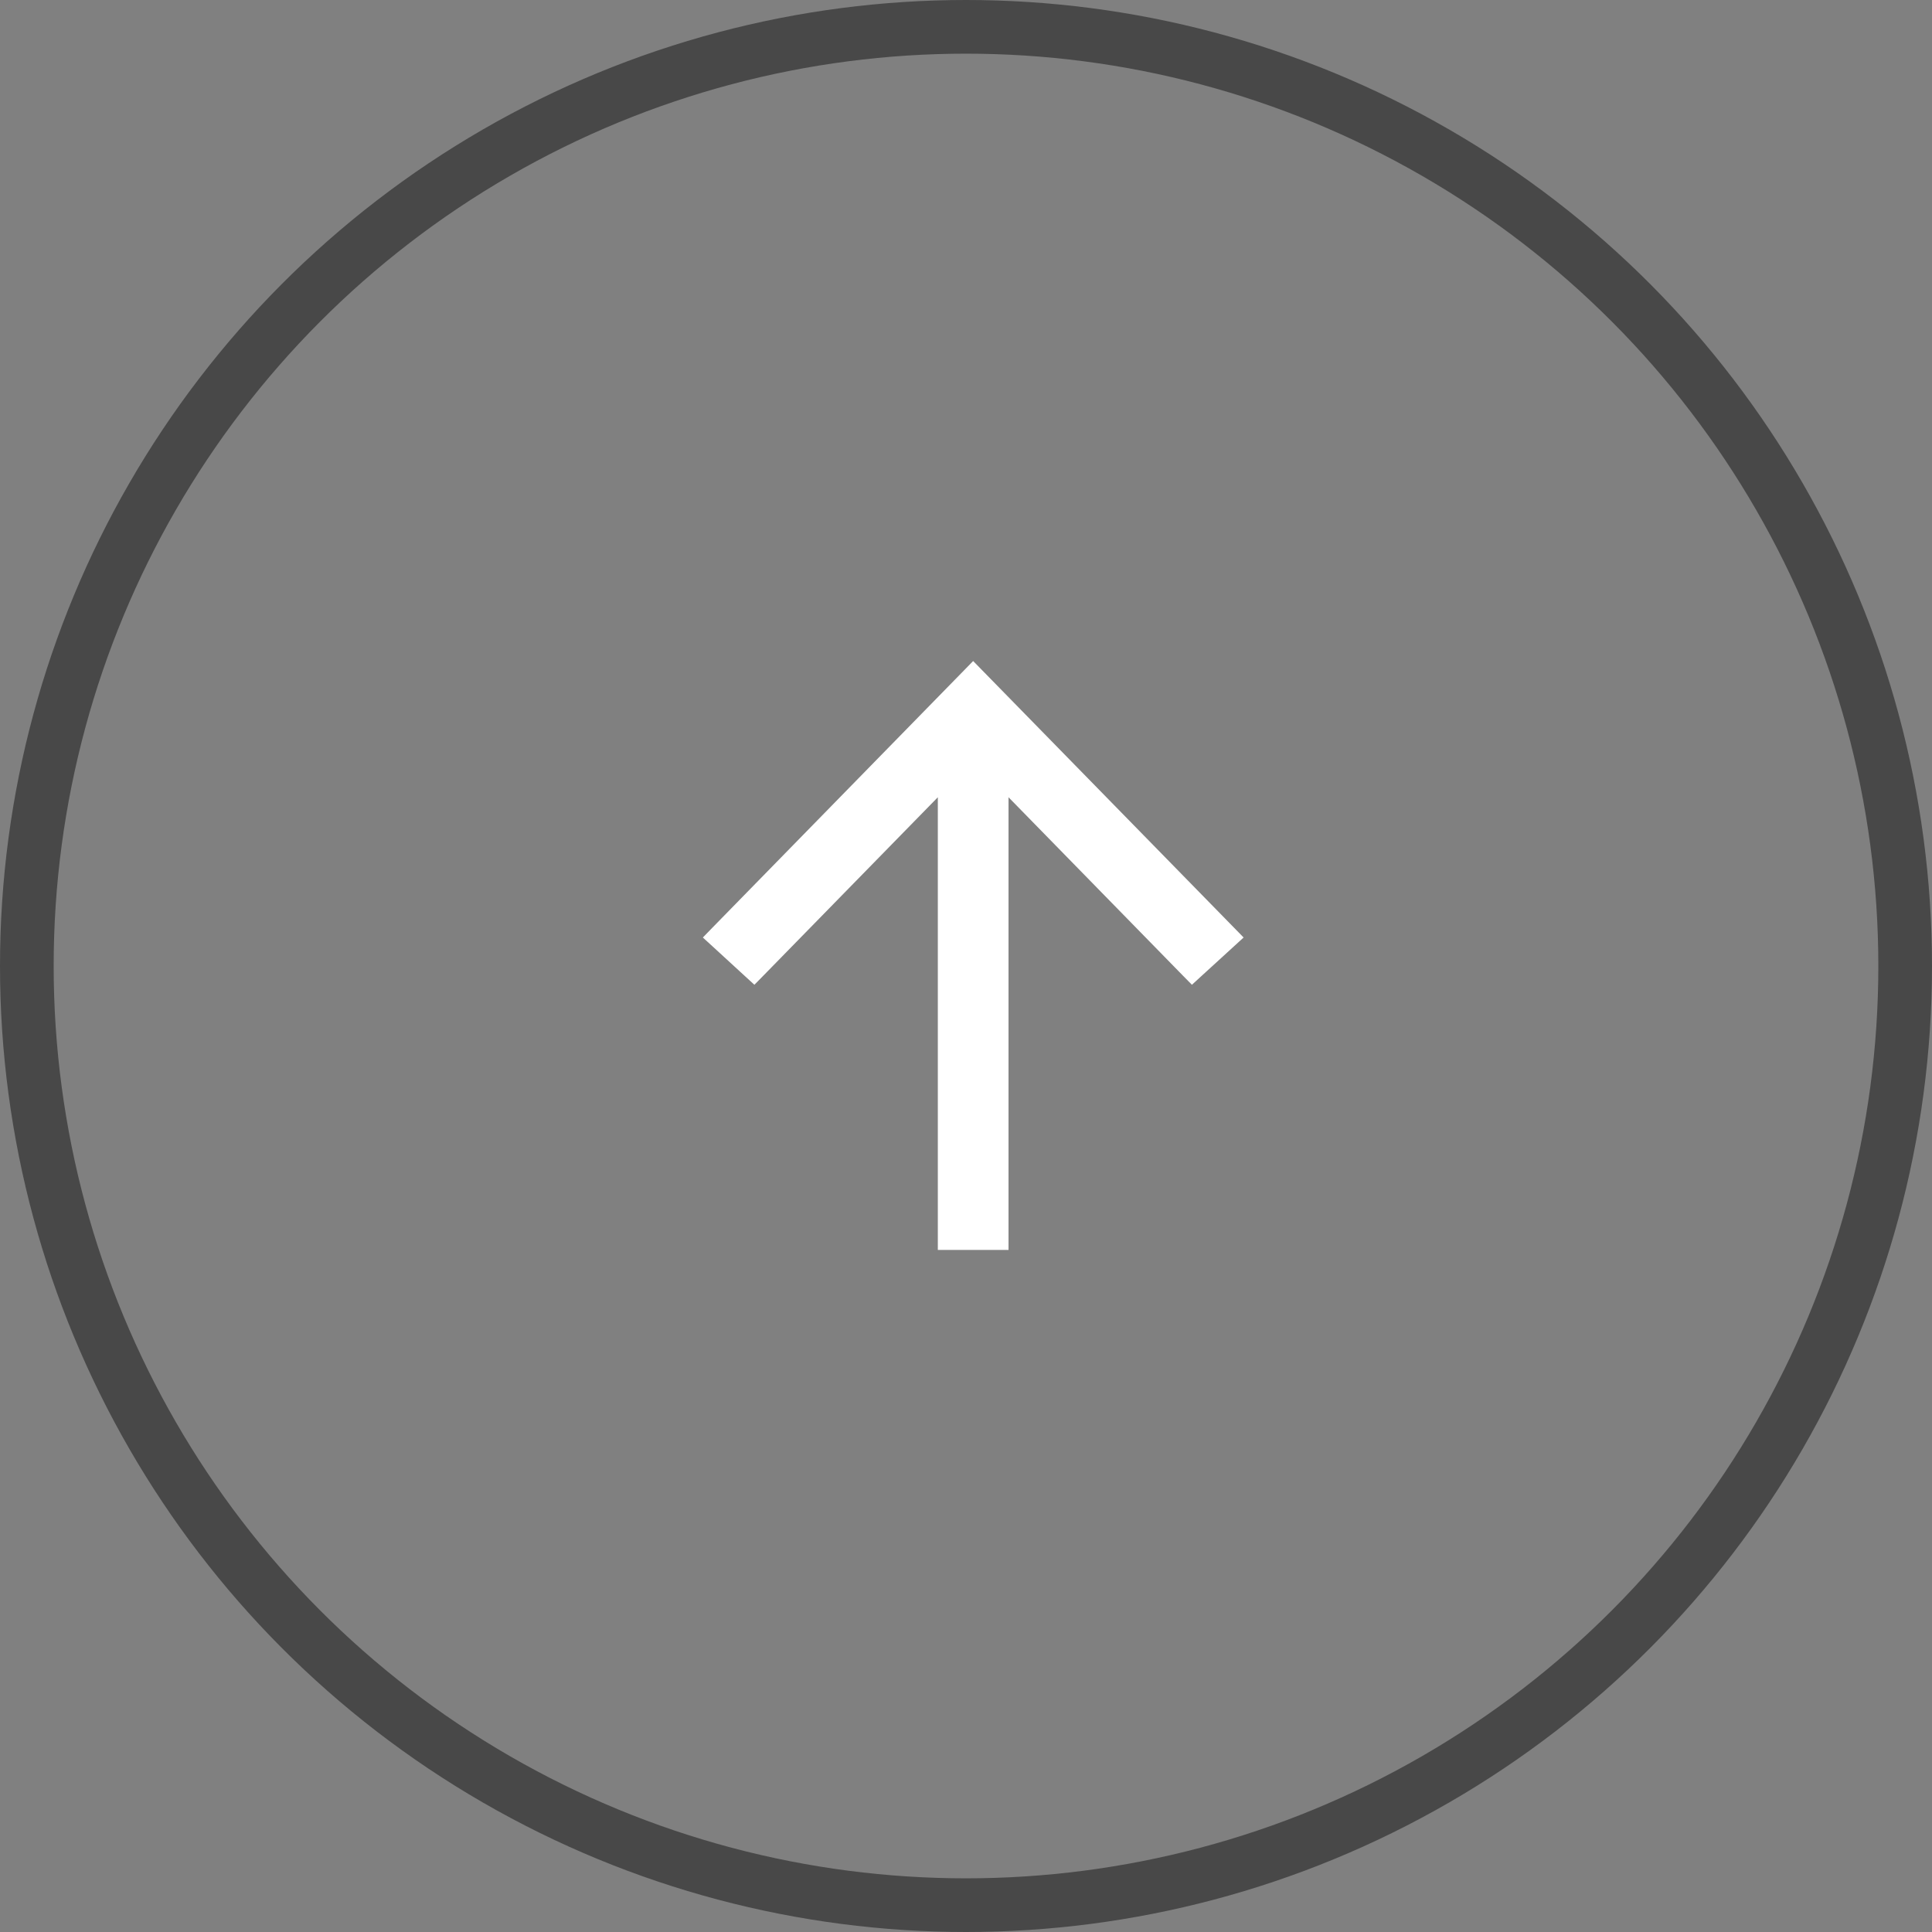 <svg width="54" height="54" viewBox="0 0 54 54" fill="none" xmlns="http://www.w3.org/2000/svg">
<rect x="0" y="0" width="54" height="54" fill="#808080" stroke="none"/>
<circle cx="27" cy="27" r="26.25" stroke="#484848" stroke-width="1.5"/>
<path d="M27.823 34.753H28.006V34.57V21.836L33.197 27.145L33.321 27.271L33.451 27.152L34.357 26.324L34.497 26.196L34.365 26.061L27.33 18.87L27.2 18.737L27.07 18.87L20.038 26.061L19.907 26.196L20.046 26.323L20.949 27.152L21.079 27.271L21.203 27.145L26.395 21.836V34.57V34.753H26.577H27.823Z" fill="white" stroke="white" stroke-width="0.365"/>
</svg>
